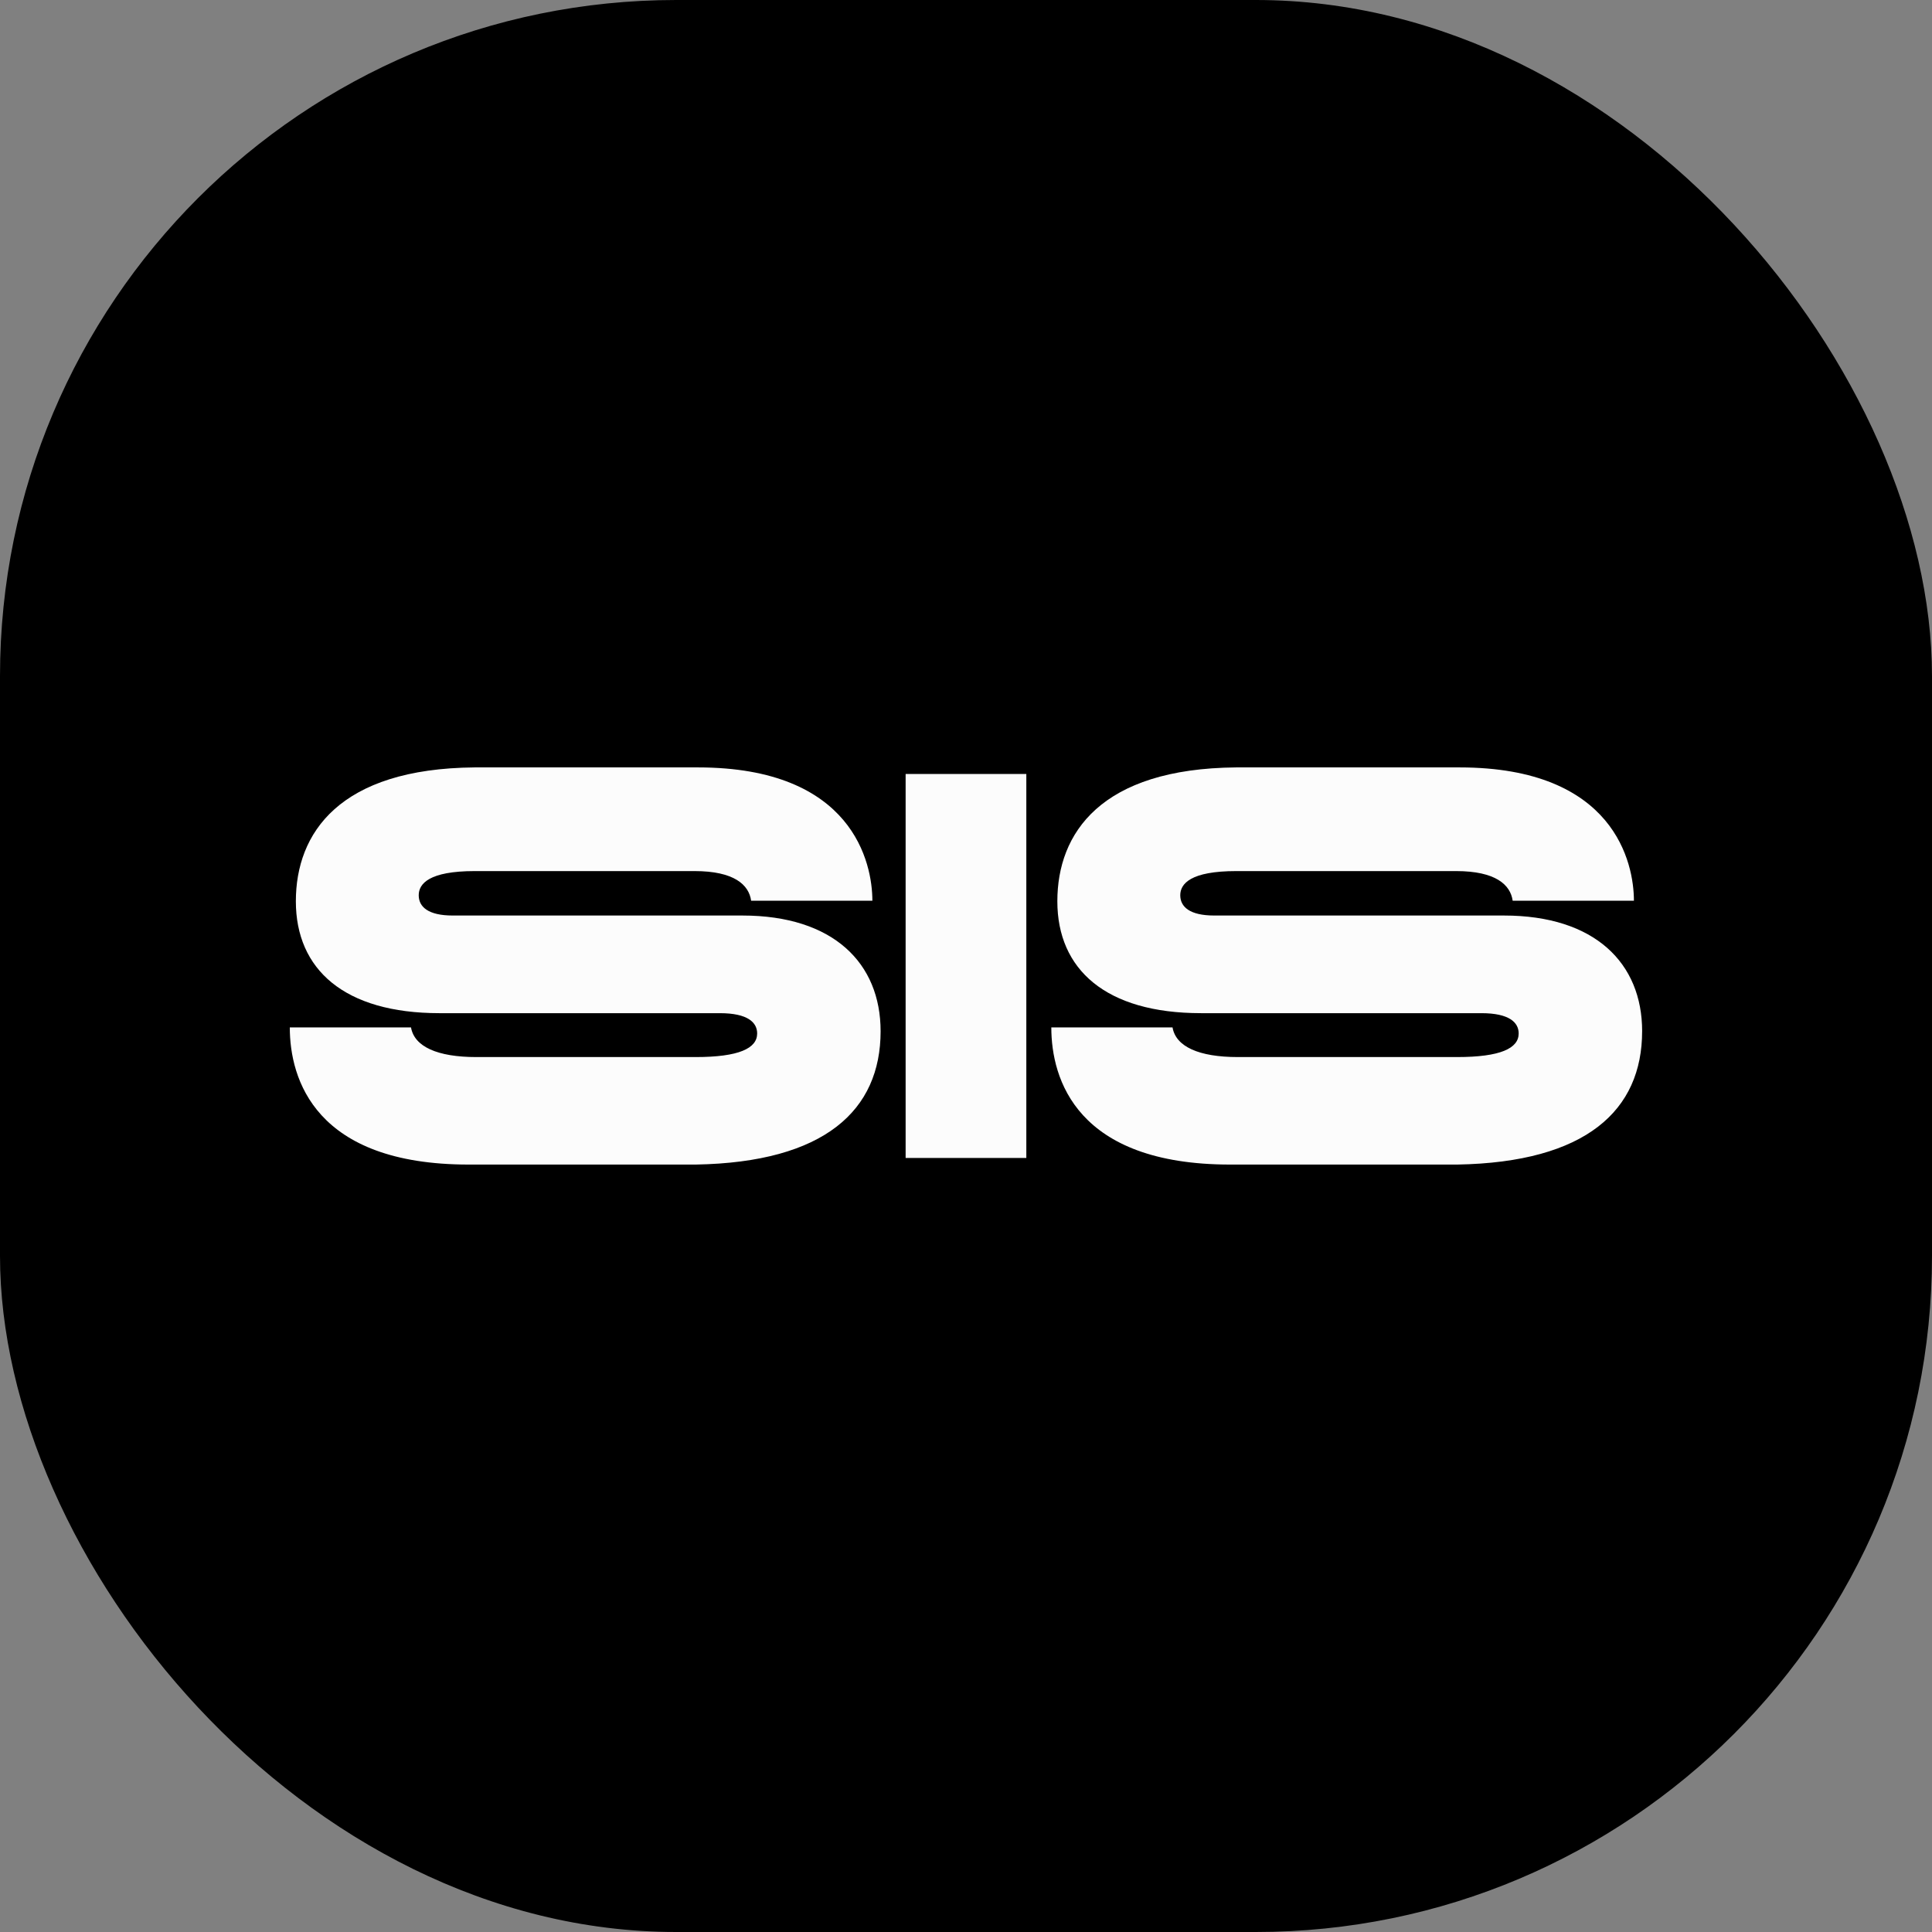<?xml version="1.0" encoding="UTF-8"?> <svg xmlns="http://www.w3.org/2000/svg" xmlns:xlink="http://www.w3.org/1999/xlink" xmlns:svgjs="http://svgjs.dev/svgjs" version="1.1" width="1000" height="1000"><rect width="100%" height="100%" fill="#808080" stroke="none"/><g clip-path="url(#SvgjsClipPath1063)"><rect width="1000" height="1000" fill="#000000"></rect><g transform="matrix(1.295,0,0,1.295,150,397.21)"><svg xmlns="http://www.w3.org/2000/svg" xmlns:xlink="http://www.w3.org/1999/xlink" xmlns:svgjs="http://svgjs.dev/svgjs" version="1.1" width="540.51" height="158.74"><svg xmlns="http://www.w3.org/2000/svg" id="_Слой_1" data-name="Слой_1" viewBox="0 0 540.51 158.74"><defs><style> .cls-1 { fill: #fcfcfc; } </style><clipPath id="SvgjsClipPath1063"><rect width="1000" height="1000" x="0" y="0" rx="350" ry="350"></rect></clipPath></defs><path class="cls-1" d="M236.14,105.46c0,31.57-22.36,52.4-73.89,53.28h-90.77C10.09,158.74,0,124.54,0,103.93h48.45c1.32,7.67,10.52,11.84,26.09,11.84h87.7c17.32,0,24.56-3.51,24.56-9.43,0-4.38-3.73-8.11-14.91-8.11H59.86c-38.15,0-57.44-17.54-57.44-44.73S19.73.44,73.89,0h89.24c62.05,0,69.72,38.37,69.72,53.28h-48.46c-.88-6.36-6.8-11.84-22.58-11.84h-87.92c-18.2,0-22.36,5.04-22.36,9.65s3.73,8.11,13.59,8.11h115.77c36.4,0,55.25,19.07,55.25,46.26Z"></path><path class="cls-1" d="M246.14,2.63h48.24v153.48h-48.24V2.63Z"></path><path class="cls-1" d="M540.51,105.46c0,31.57-22.36,52.4-73.89,53.28h-90.77c-61.39,0-71.48-34.2-71.48-54.81h48.45c1.32,7.67,10.52,11.84,26.09,11.84h87.7c17.32,0,24.56-3.51,24.56-9.43,0-4.38-3.73-8.11-14.91-8.11h-112.04c-38.15,0-57.44-17.54-57.44-44.73S324.11.44,378.27,0h89.24c62.05,0,69.72,38.37,69.72,53.28h-48.46c-.88-6.36-6.8-11.84-22.58-11.84h-87.92c-18.2,0-22.36,5.04-22.36,9.65s3.73,8.11,13.59,8.11h115.77c36.4,0,55.25,19.07,55.25,46.26Z"></path></svg></svg></g></g></svg> 